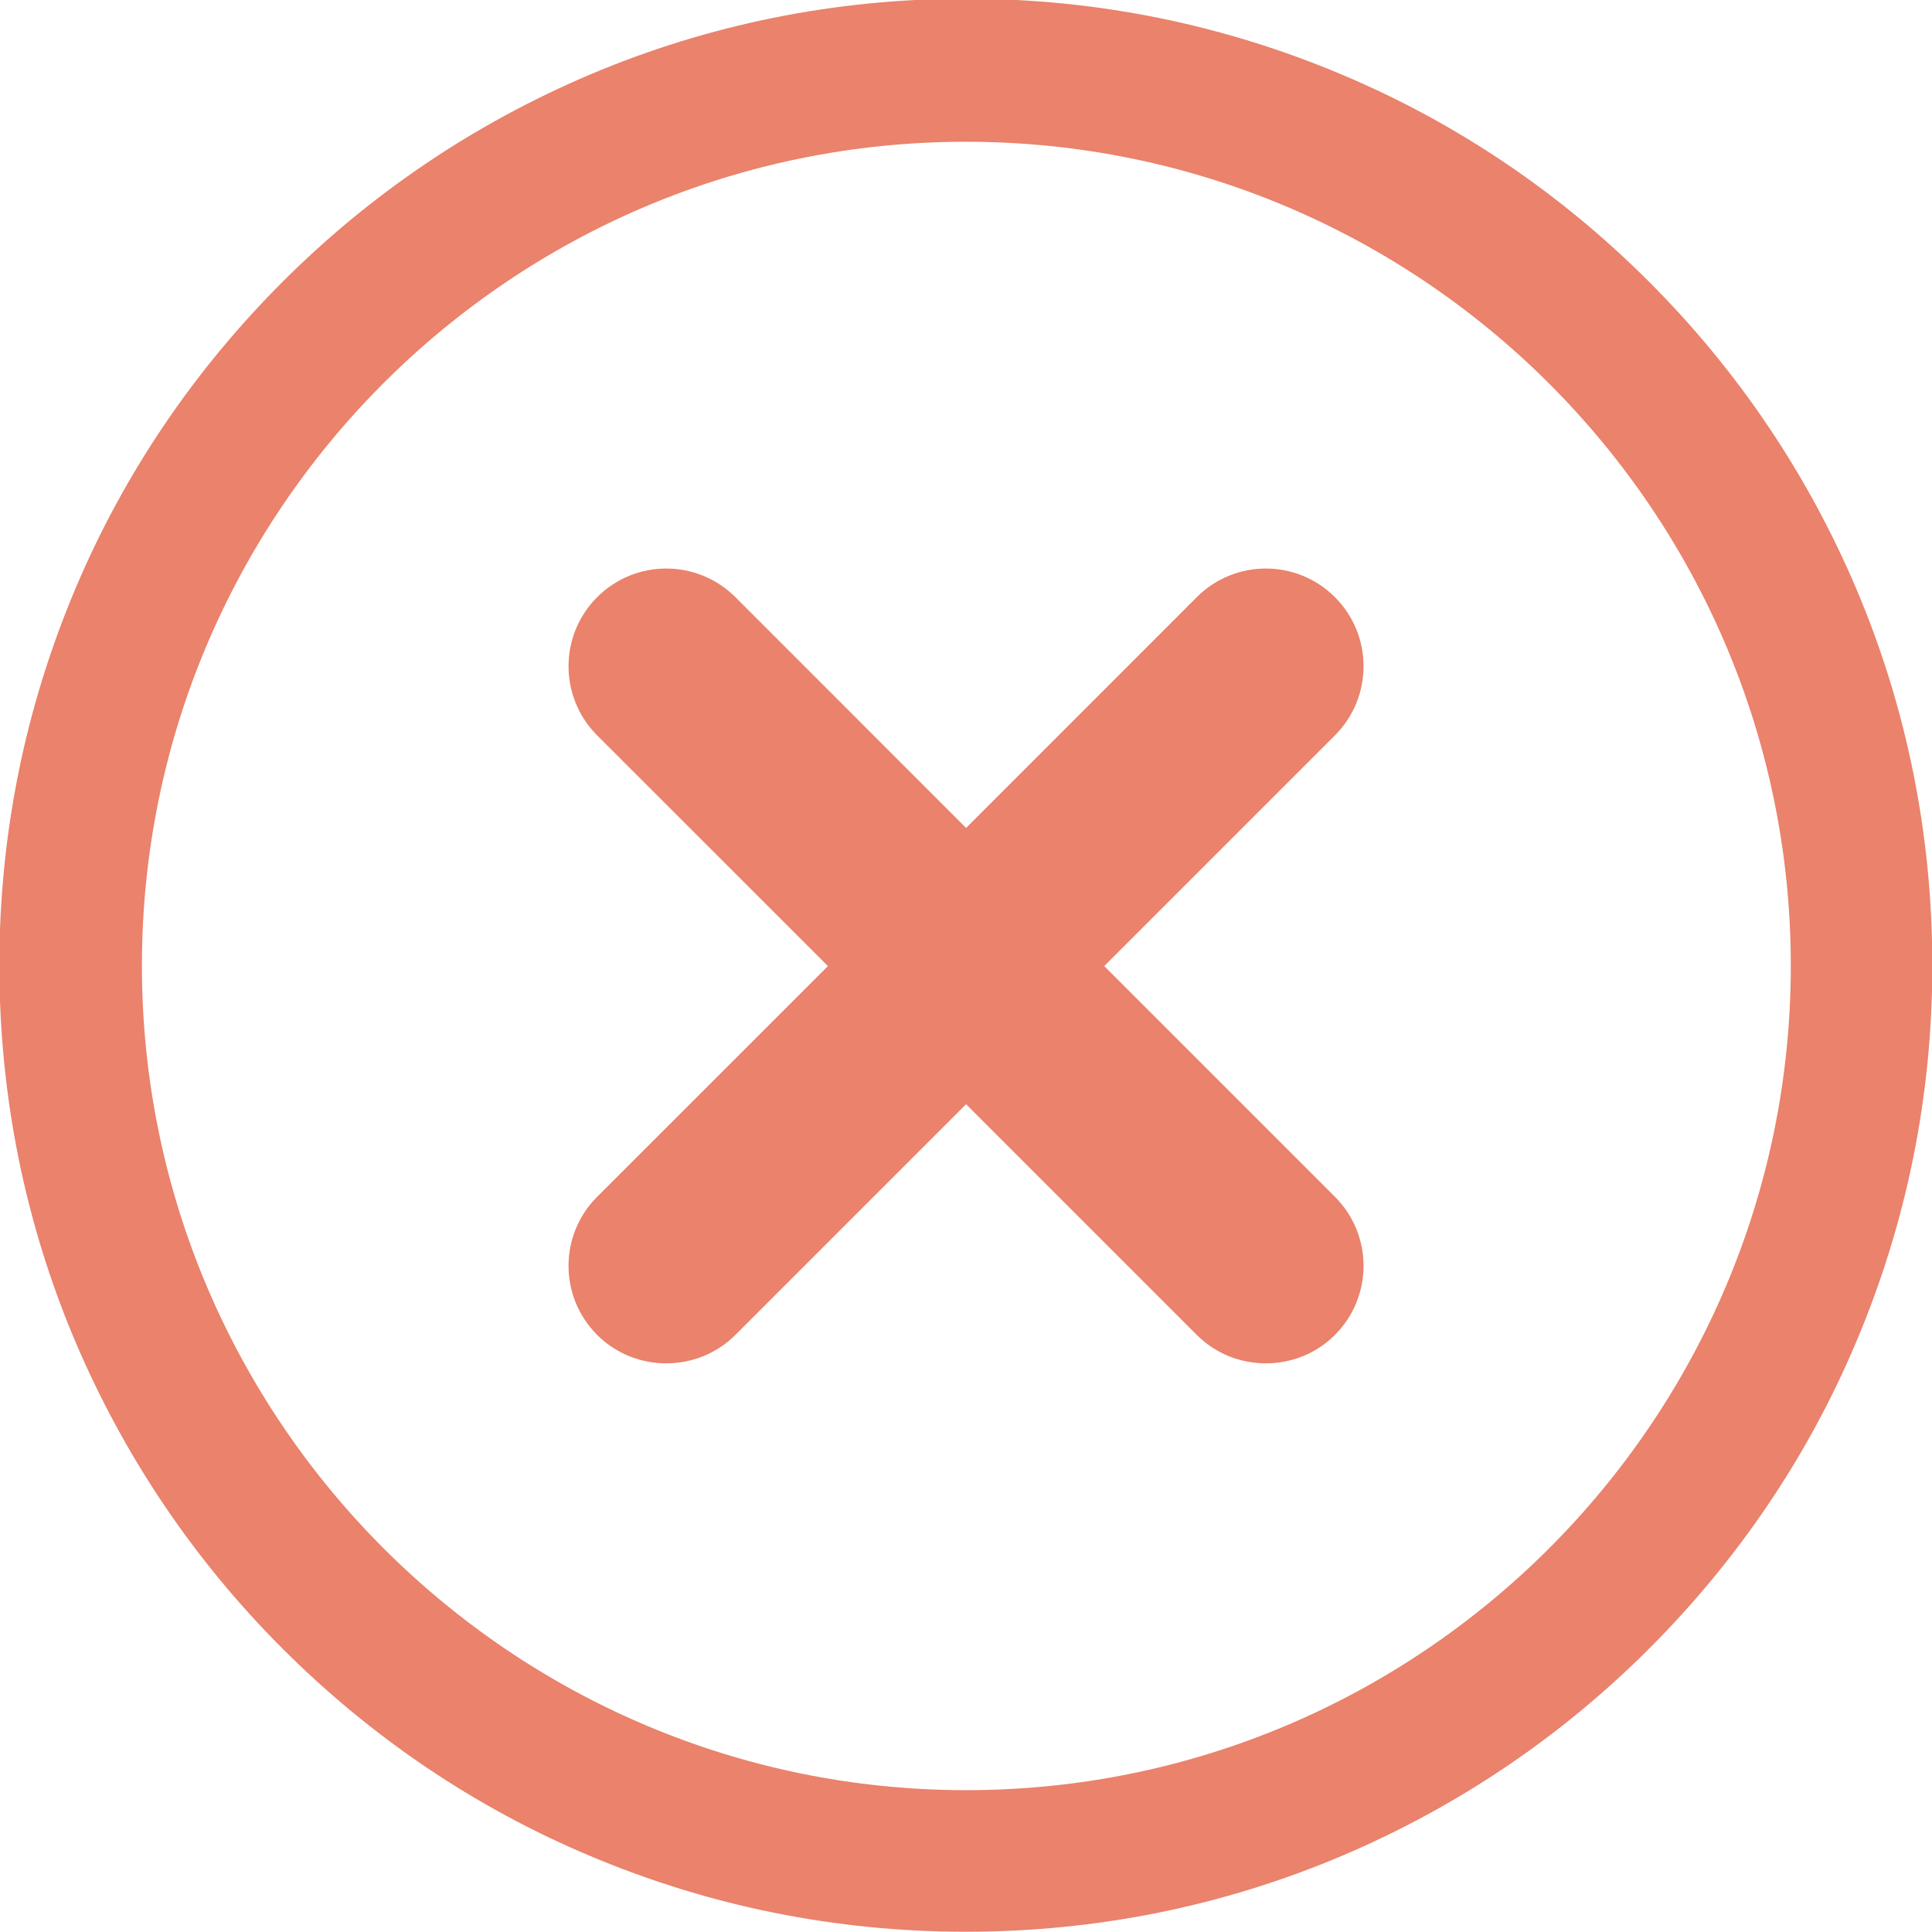 <svg width="24" height="24" viewBox="0 0 24 24" fill="none" xmlns="http://www.w3.org/2000/svg">
<g clip-path="url(#clip0_23_2440)">
<path d="M13.717 12.001L16.583 9.135C17.057 8.66 17.057 7.893 16.583 7.418C16.108 6.944 15.341 6.944 14.867 7.418L12.001 10.285L9.135 7.418C8.66 6.944 7.893 6.944 7.418 7.418C6.944 7.893 6.944 8.66 7.418 9.135L10.285 12.001L7.418 14.867C6.944 15.341 6.944 16.108 7.418 16.583C7.656 16.82 7.966 16.936 8.277 16.936C8.587 16.936 8.897 16.82 9.135 16.583L12.001 13.717L14.867 16.583C15.104 16.82 15.414 16.936 15.725 16.936C16.035 16.936 16.346 16.82 16.583 16.583C17.057 16.108 17.057 15.341 16.583 14.867L13.717 12.001Z" fill="#EA826C"/>
<path d="M11.998 23.997C10.38 23.997 8.81 23.68 7.325 23.053C5.895 22.451 4.611 21.581 3.509 20.479C2.408 19.378 1.544 18.094 0.935 16.664C0.309 15.185 -0.008 13.609 -0.008 11.991C-0.008 10.372 0.309 8.802 0.935 7.317C1.538 5.887 2.408 4.603 3.509 3.502C4.611 2.4 5.895 1.536 7.325 0.928C8.804 0.301 10.38 -0.016 11.998 -0.016C13.617 -0.016 15.187 0.301 16.672 0.928C18.102 1.53 19.386 2.4 20.487 3.502C21.588 4.603 22.453 5.887 23.061 7.317C23.688 8.796 24.004 10.372 24.004 11.991C24.004 13.609 23.688 15.179 23.061 16.664C22.459 18.094 21.588 19.378 20.487 20.479C19.386 21.581 18.102 22.445 16.672 23.053C15.193 23.68 13.617 23.997 11.998 23.997ZM11.998 1.761C6.351 1.761 1.763 6.349 1.763 11.996C1.763 17.644 6.357 22.238 12.004 22.238C17.651 22.238 22.246 17.644 22.246 11.996C22.246 6.349 17.645 1.761 11.998 1.761Z" fill="#EA826C"/>
</g>
<defs>
<clipPath id="clip0_23_2440">
<rect width="24" height="24" fill="white"/>
</clipPath>
</defs>
</svg>
